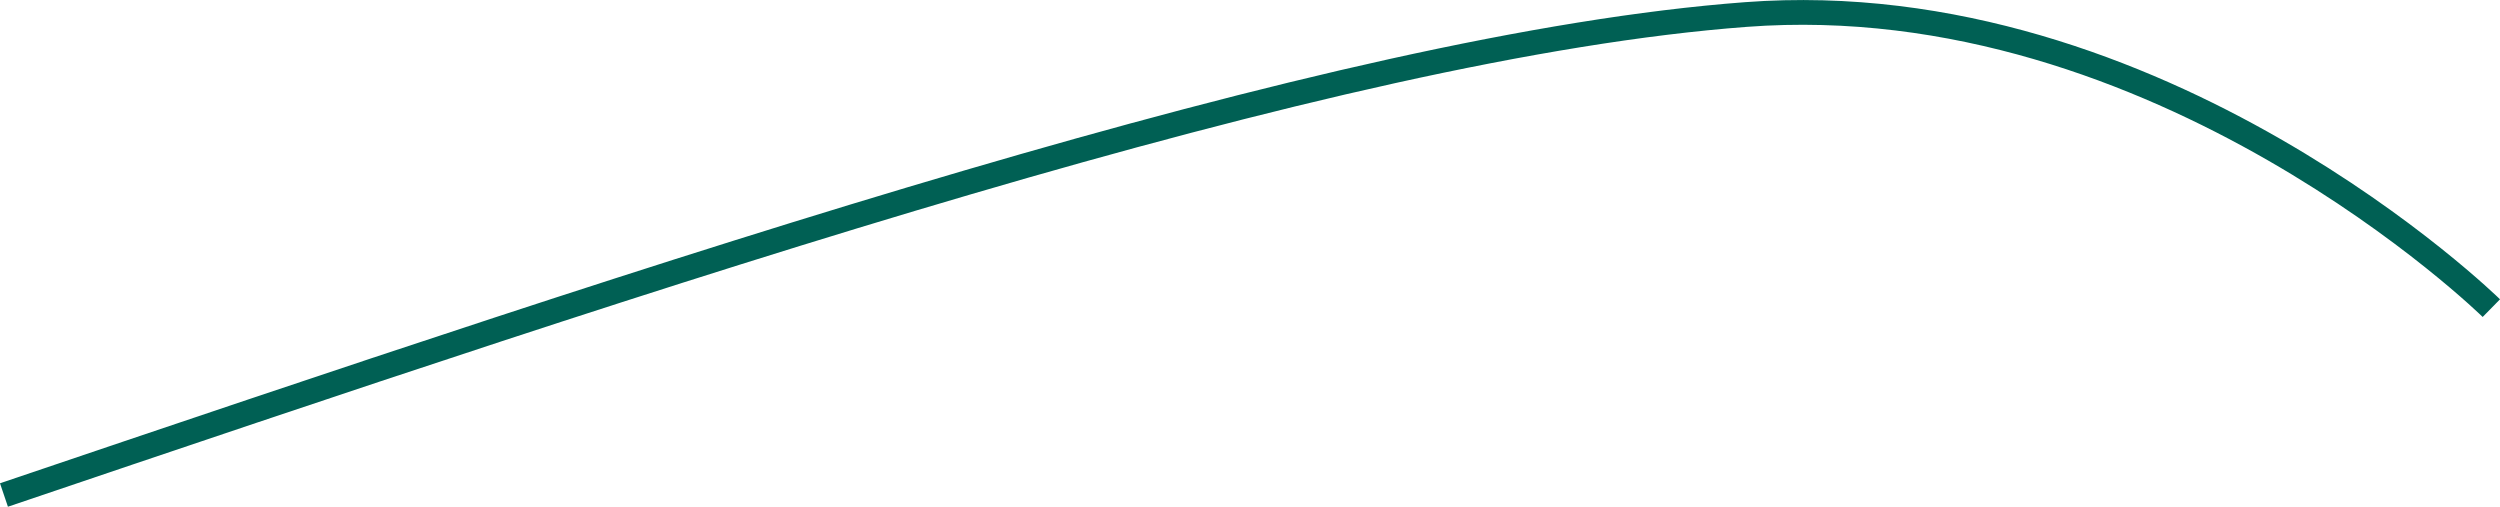 <?xml version="1.0" encoding="UTF-8"?>
<svg id="Capa_1" data-name="Capa 1" xmlns="http://www.w3.org/2000/svg" viewBox="0 0 303.03 61.42">
  <defs>
    <style>
      .cls-1 {
        fill: none;
        stroke: #006054;
        stroke-miterlimit: 8;
        stroke-width: 3px;
      }
    </style>
  </defs>
  <path class="cls-1" d="M.48,60C80.92,32.77,161.37,5.53,211.62,1.76c50.25-3.78,90.36,35.59,90.36,35.59"/>
</svg>